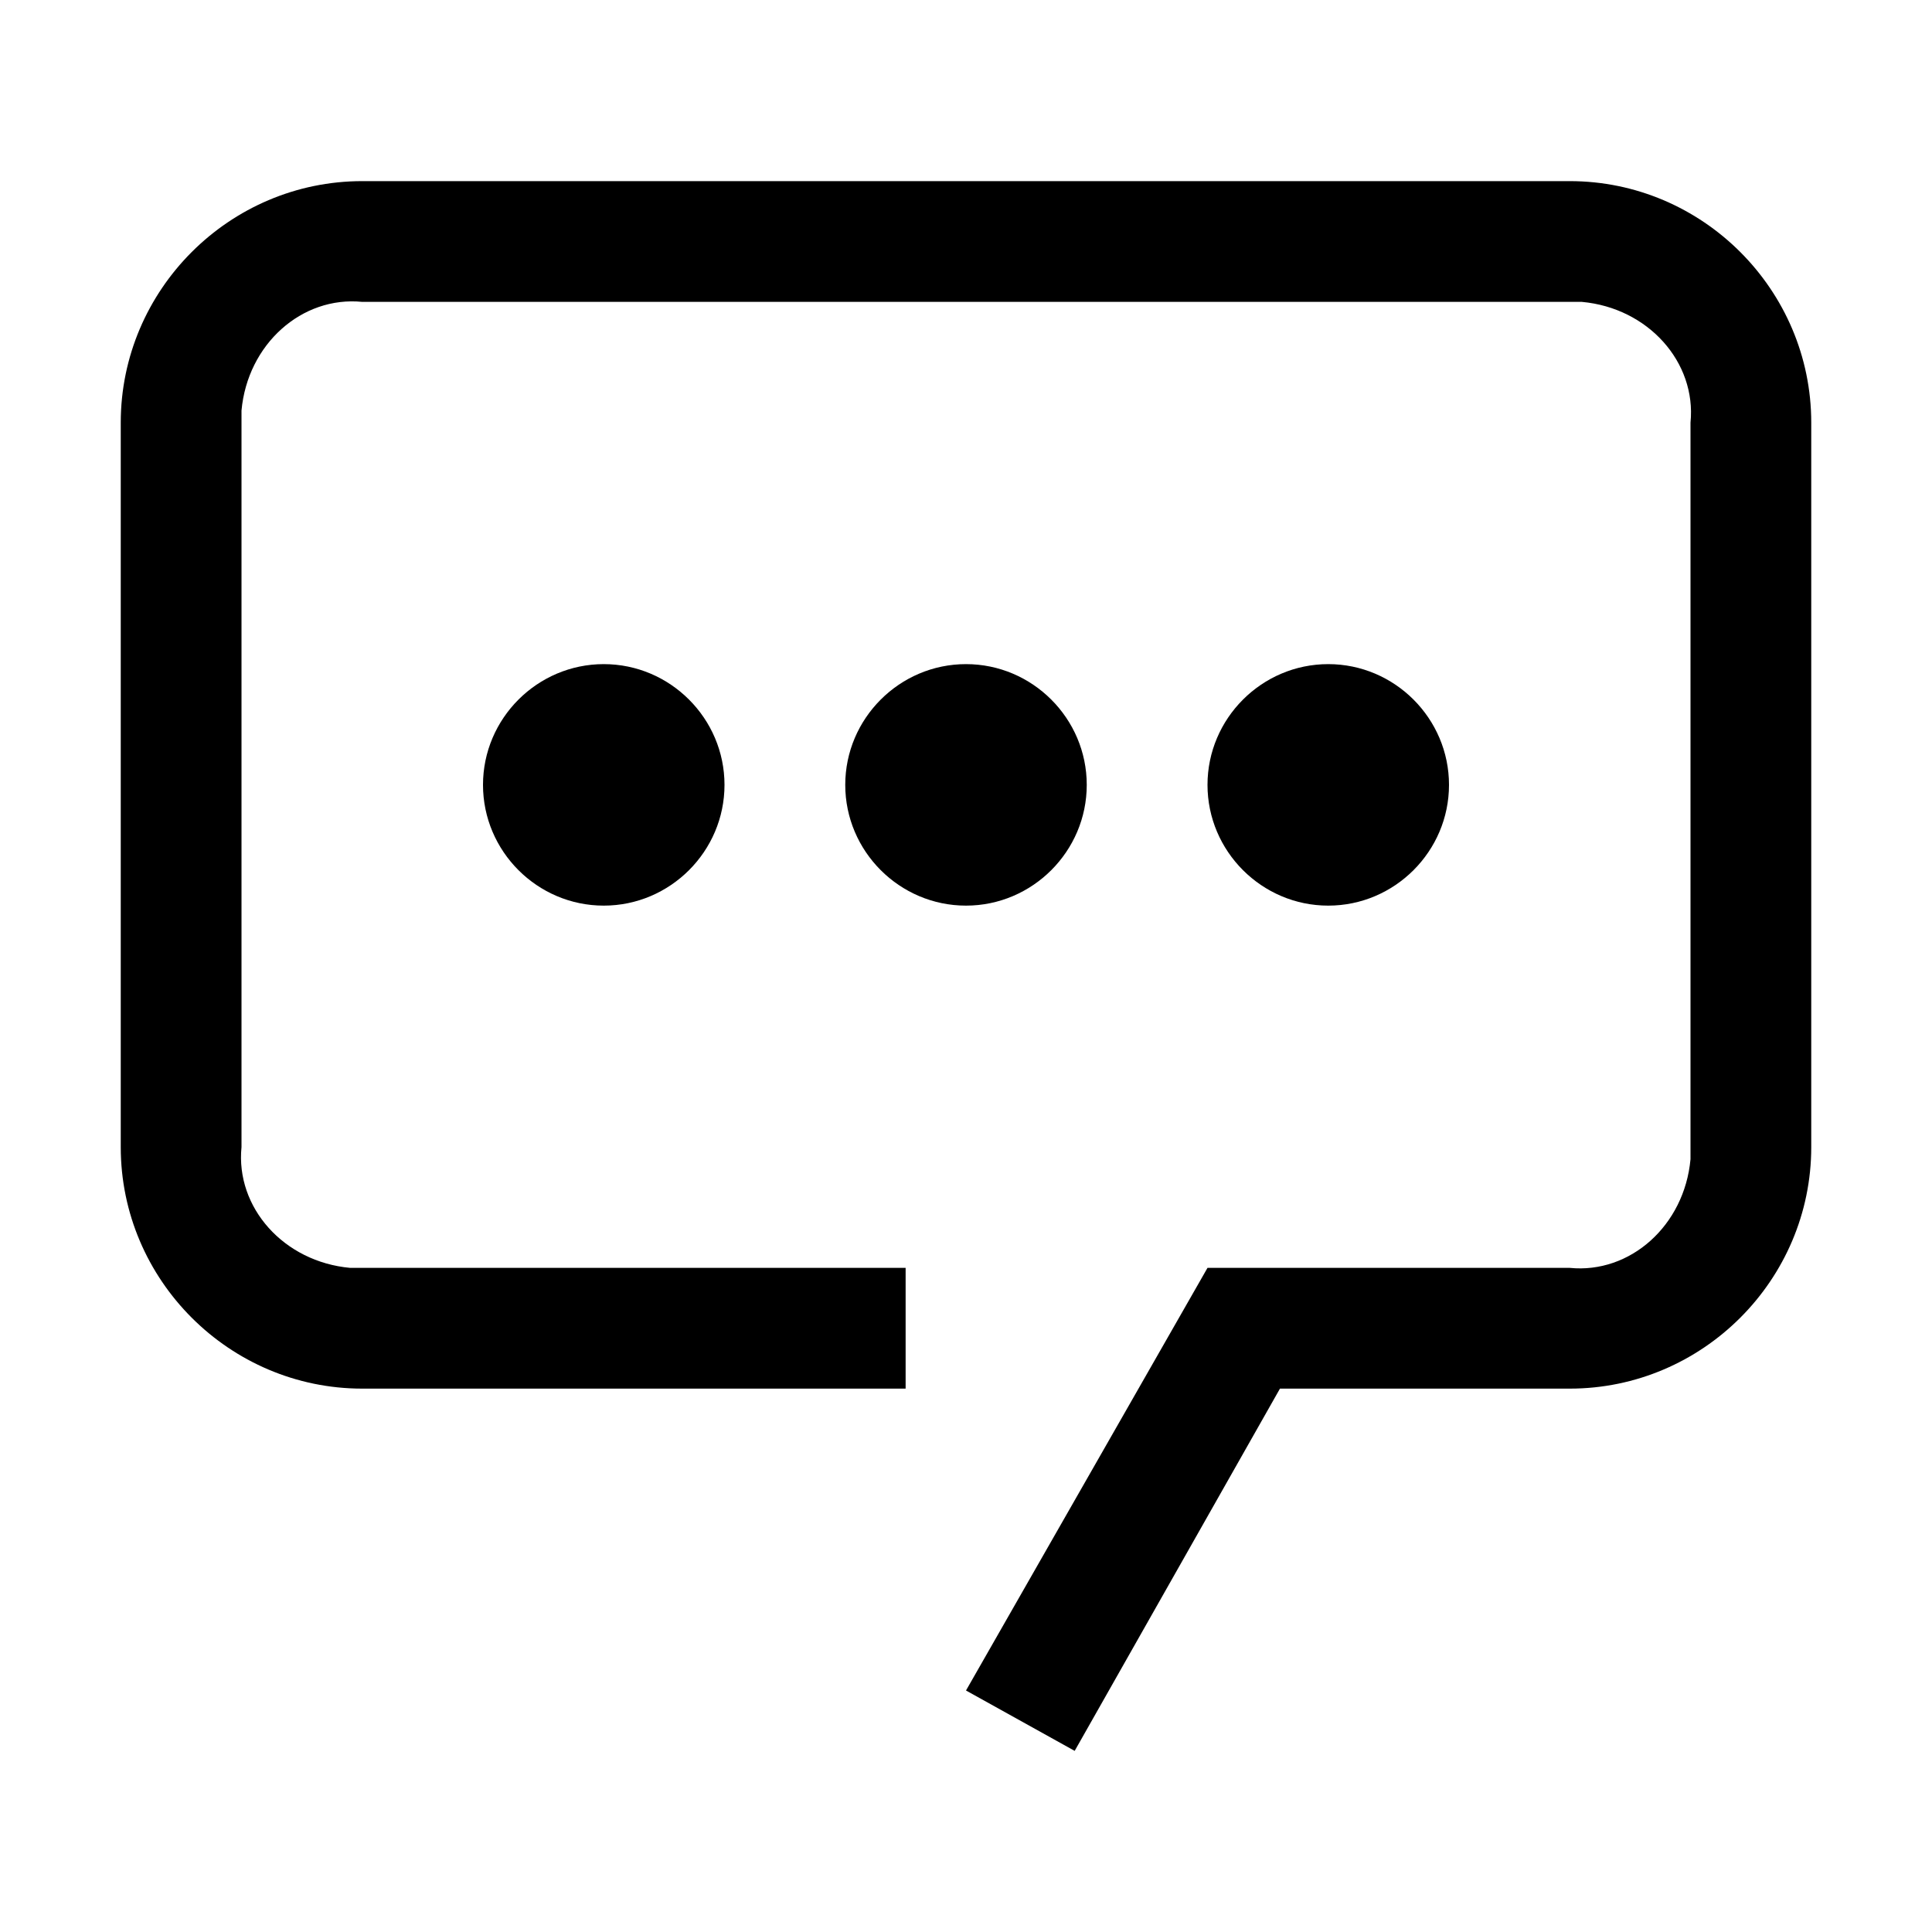 <svg xmlns="http://www.w3.org/2000/svg" style="enable-background:new 0 0 32 32" viewBox="0 0 32 32"><path d="M17.8,29L16,28l4-7h6c1,0.1,1.9-0.7,2-1.8c0-0.1,0-0.2,0-0.2V7c0.1-1-0.7-1.9-1.8-2c-0.1,0-0.2,0-0.2,0H6	C5,4.9,4.1,5.7,4,6.8C4,6.8,4,6.9,4,7v12c-0.1,1,0.7,1.9,1.8,2c0.1,0,0.2,0,0.2,0h9v2H6c-2.2,0-4-1.8-4-4V7c0-2.2,1.8-4,4-4h20	c2.2,0,4,1.8,4,4v12c0,2.2-1.8,4-4,4h-4.8L17.8,29z M10,11c-1.1,0-2,0.9-2,2s0.9,2,2,2s2-0.9,2-2S11.1,11,10,11z M16,11	c-1.1,0-2,0.9-2,2s0.9,2,2,2s2-0.9,2-2S17.1,11,16,11z M22,11c-1.1,0-2,0.9-2,2s0.9,2,2,2s2-0.9,2-2S23.1,11,22,11z"/></svg>